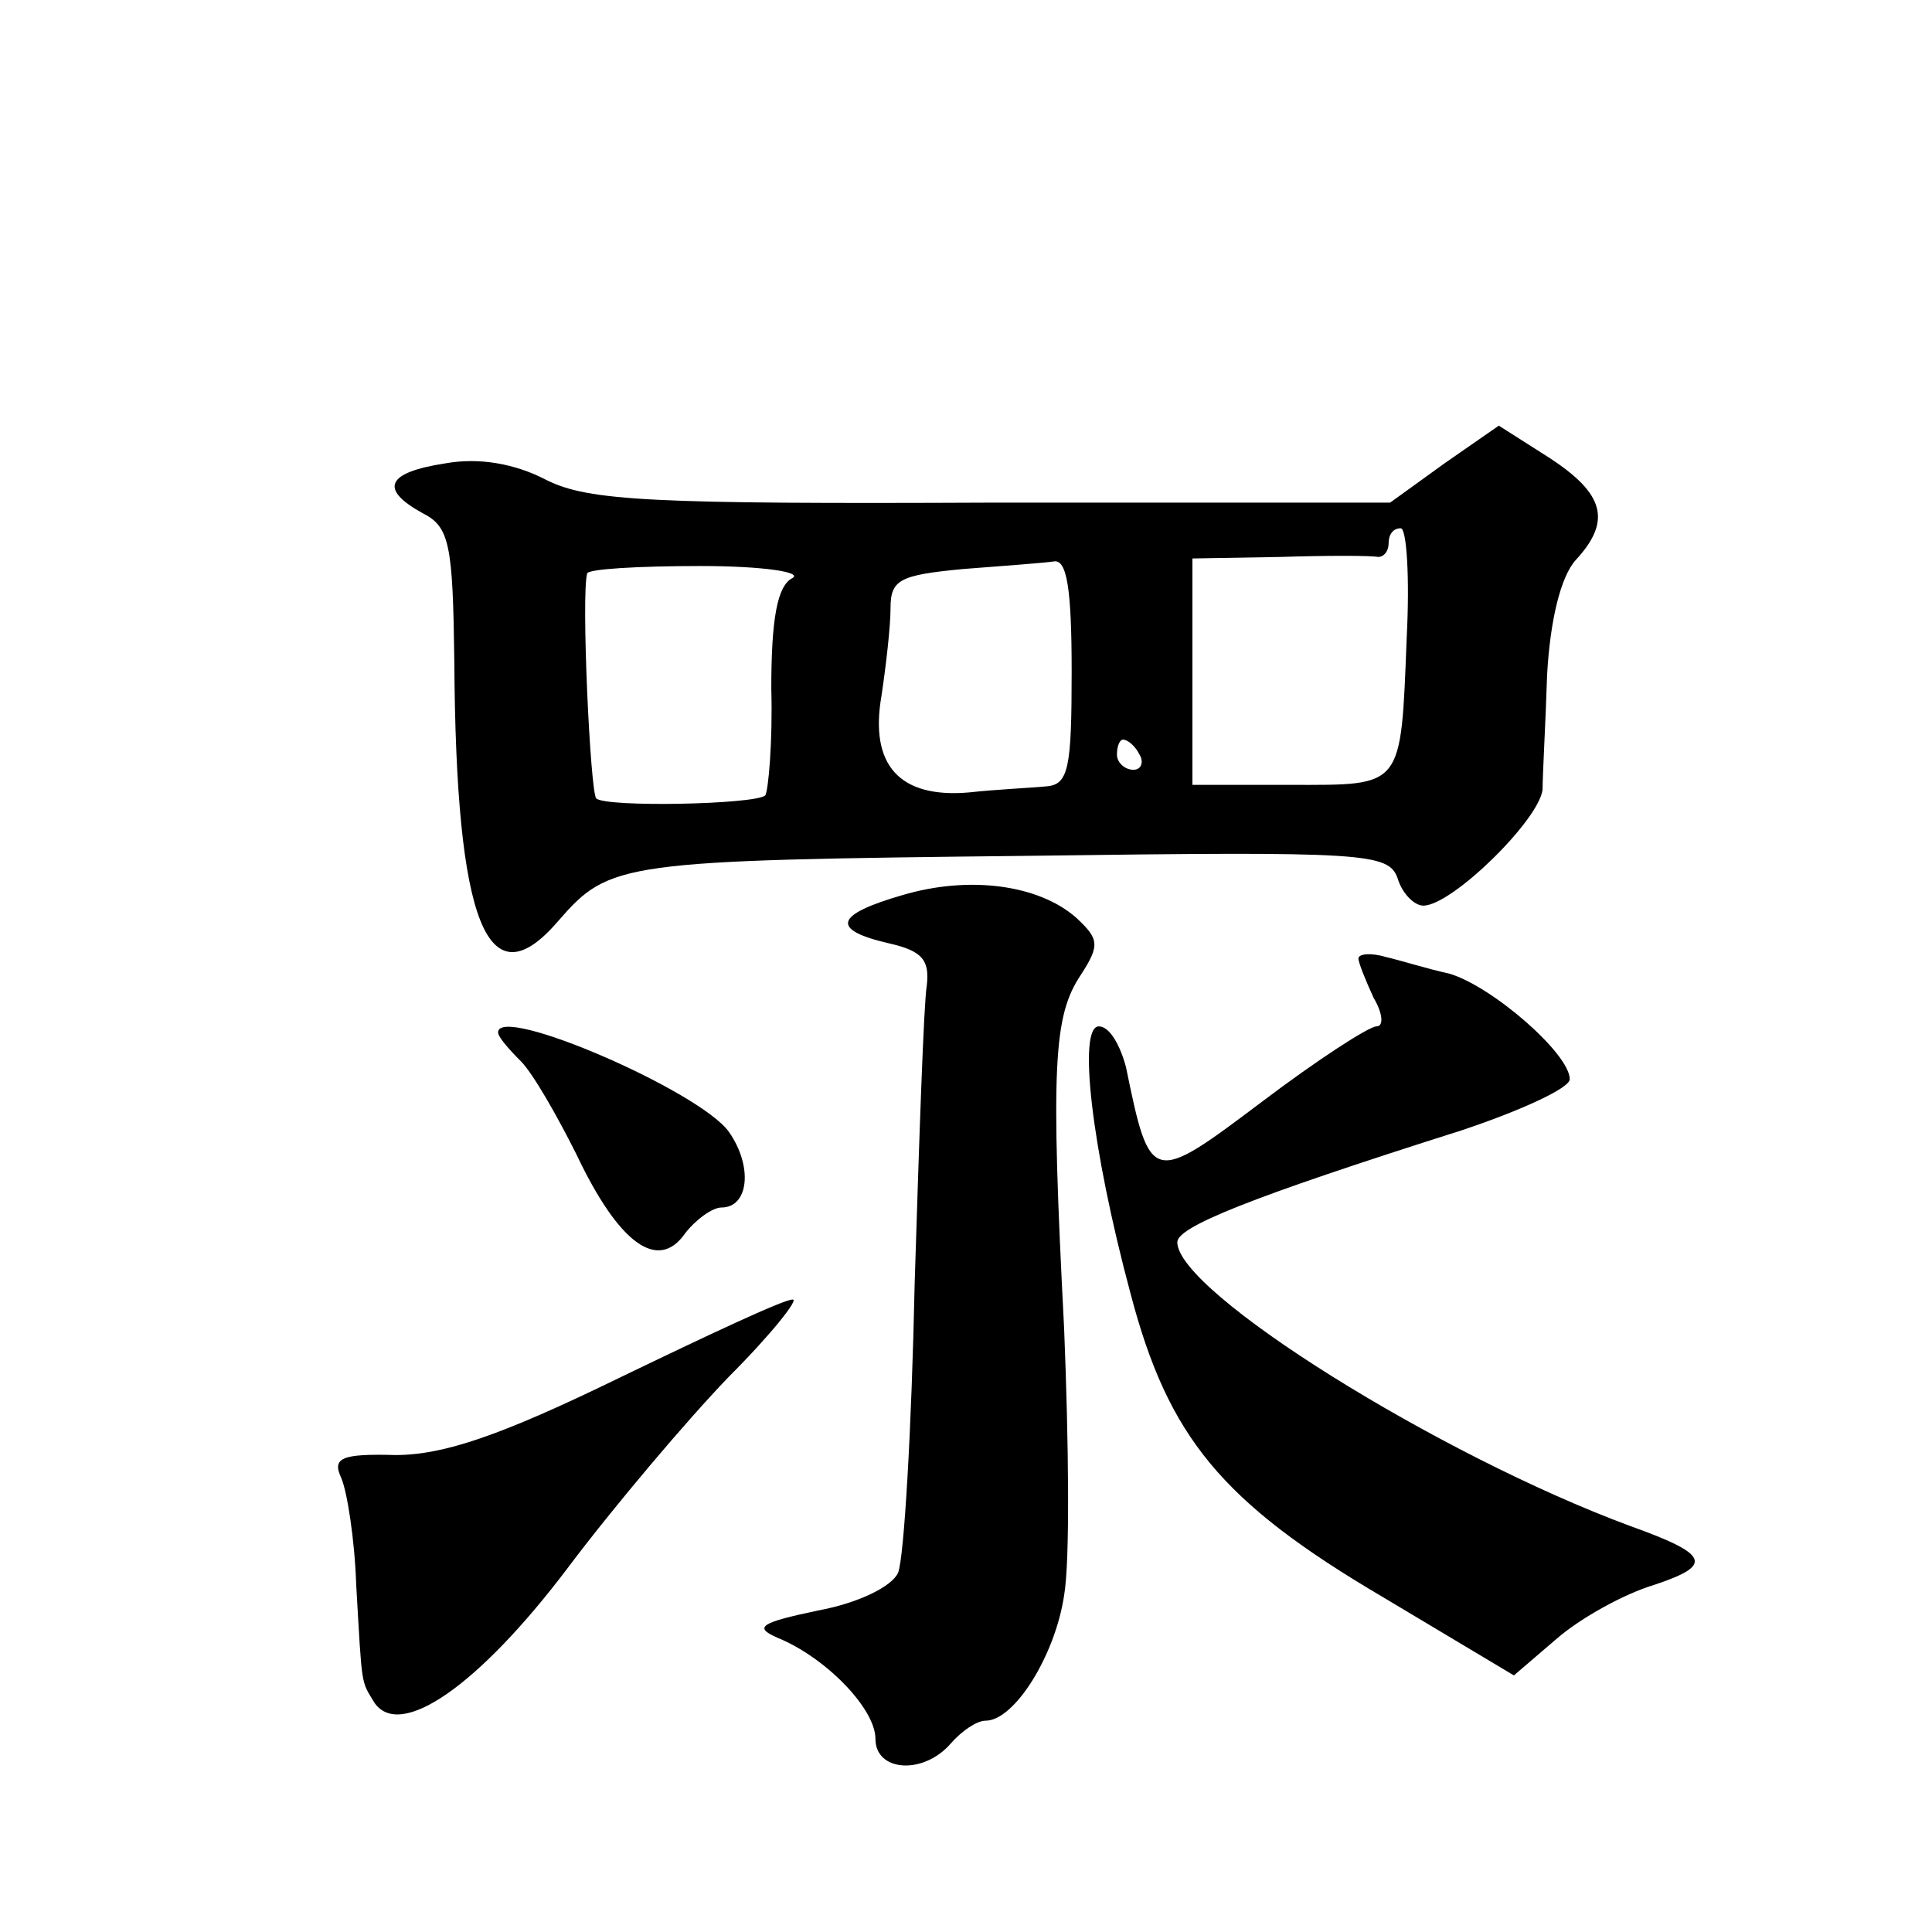 <?xml version="1.0" standalone="no"?>
<!DOCTYPE svg PUBLIC "-//W3C//DTD SVG 20010904//EN"
 "http://www.w3.org/TR/2001/REC-SVG-20010904/DTD/svg10.dtd">
<svg version="1.0" xmlns="http://www.w3.org/2000/svg"
 width="128pt" height="128pt" viewBox="0 0 128 128"
 preserveAspectRatio="xMidYMid meet">
<g transform="translate(0,128) scale(0.1,-0.1)"
fill="#0" stroke="none">
<path d="M957 973 l-36 -26 -263 0 c-226 -1 -268 1 -296 15 -21 11 -45 15 -67 11
-39 -6 -44 -17 -15 -33 18 -9 20 -21 21 -98 1 -174 22 -227 69 -172 34 39 41 40
312 43 223 3 238 2 244 -15 3 -10 11 -18 17 -18 19 0 77 57 79 77 0 10 2 44 3 76
2 36 9 65 19 76 24 26 19 44 -18 68 l-33 21 -36 -25z m-25 -115 c-4 -101 -2 -98
-77 -98 l-65 0 0 75 0 75 58 1 c31 1 60 1 65 0 4 0 7 4 7 9 0 6 3 10 8 10 4 0 6
-33 4 -72z m-407 39 c-10 -5 -14 -27 -14 -73 1 -36 -2 -68 -4 -71 -7 -6 -105 -8
-112 -2 -4 5 -10 135 -6 149 0 3 34 5 75 5 41 0 68 -4 61 -8z m185 -62 c0 -64 -2
-75 -17 -76 -10 -1 -33 -2 -51 -4 -46 -4 -66 18 -58 64 3 20 6 46 6 58 0 19 6 22
48 26 26 2 53 4 60 5 9 2 12 -19 12 -73z m45 -55 c3 -5 1 -10 -4 -10 -6 0 -11 5
-11 10 0 6 2 10 4 10 3 0 8 -4 11 -10z M598 687 c-45 -13 -48 -23 -9 -32 22 -5
27 -11 25 -28 -2 -12 -5 -101 -8 -197 -2 -96 -7 -182 -11 -192 -4 -9 -26 -20 -53
-25 -38 -8 -43 -11 -27 -18 32 -13 65 -47 65 -67 0 -22 32 -24 50 -3 7 8 17 15
23 15 19 0 46 43 52 83 4 23 3 103 0 177 -9 174 -7 207 11 234 13 20 12 24 -3 38
-25 22 -71 28 -115 15z M900 645 c0 -3 5 -15 10 -26 6 -10 7 -19 2 -19 -5 0 -39
-22 -76 -50 -73 -55 -74 -55 -90 23 -4 15 -11 27 -18 27 -14 0 -5 -80 21 -177 25
-95 60 -138 167 -201 l87 -52 28 24 c16 14 45 30 65 36 39 13 37 20 -16 39 -127
47 -300 155 -300 188 0 10 46 29 188 74 39 13 72 28 72 34 0 17 -52 62 -80 70 -14
3 -33 9 -42 11 -10 3 -18 2 -18 -1z M330 596 c0 -3 7 -11 15 -19 8 -8 24 -36 37
-62 28 -59 54 -78 72 -52 7 9 18 17 24 17 18 0 21 27 5 50 -19 27 -153 85 -153
66z M410 367 c-78 -38 -116 -51 -148 -51 -36 1 -42 -2 -36 -15 4 -9 9 -41 10 -71
4 -69 3 -63 12 -78 17 -25 69 11 128 89 30 40 79 98 107 127 28 28 47 52 42 51
-6 0 -57 -24 -115 -52z"/>
</g>
</svg>
